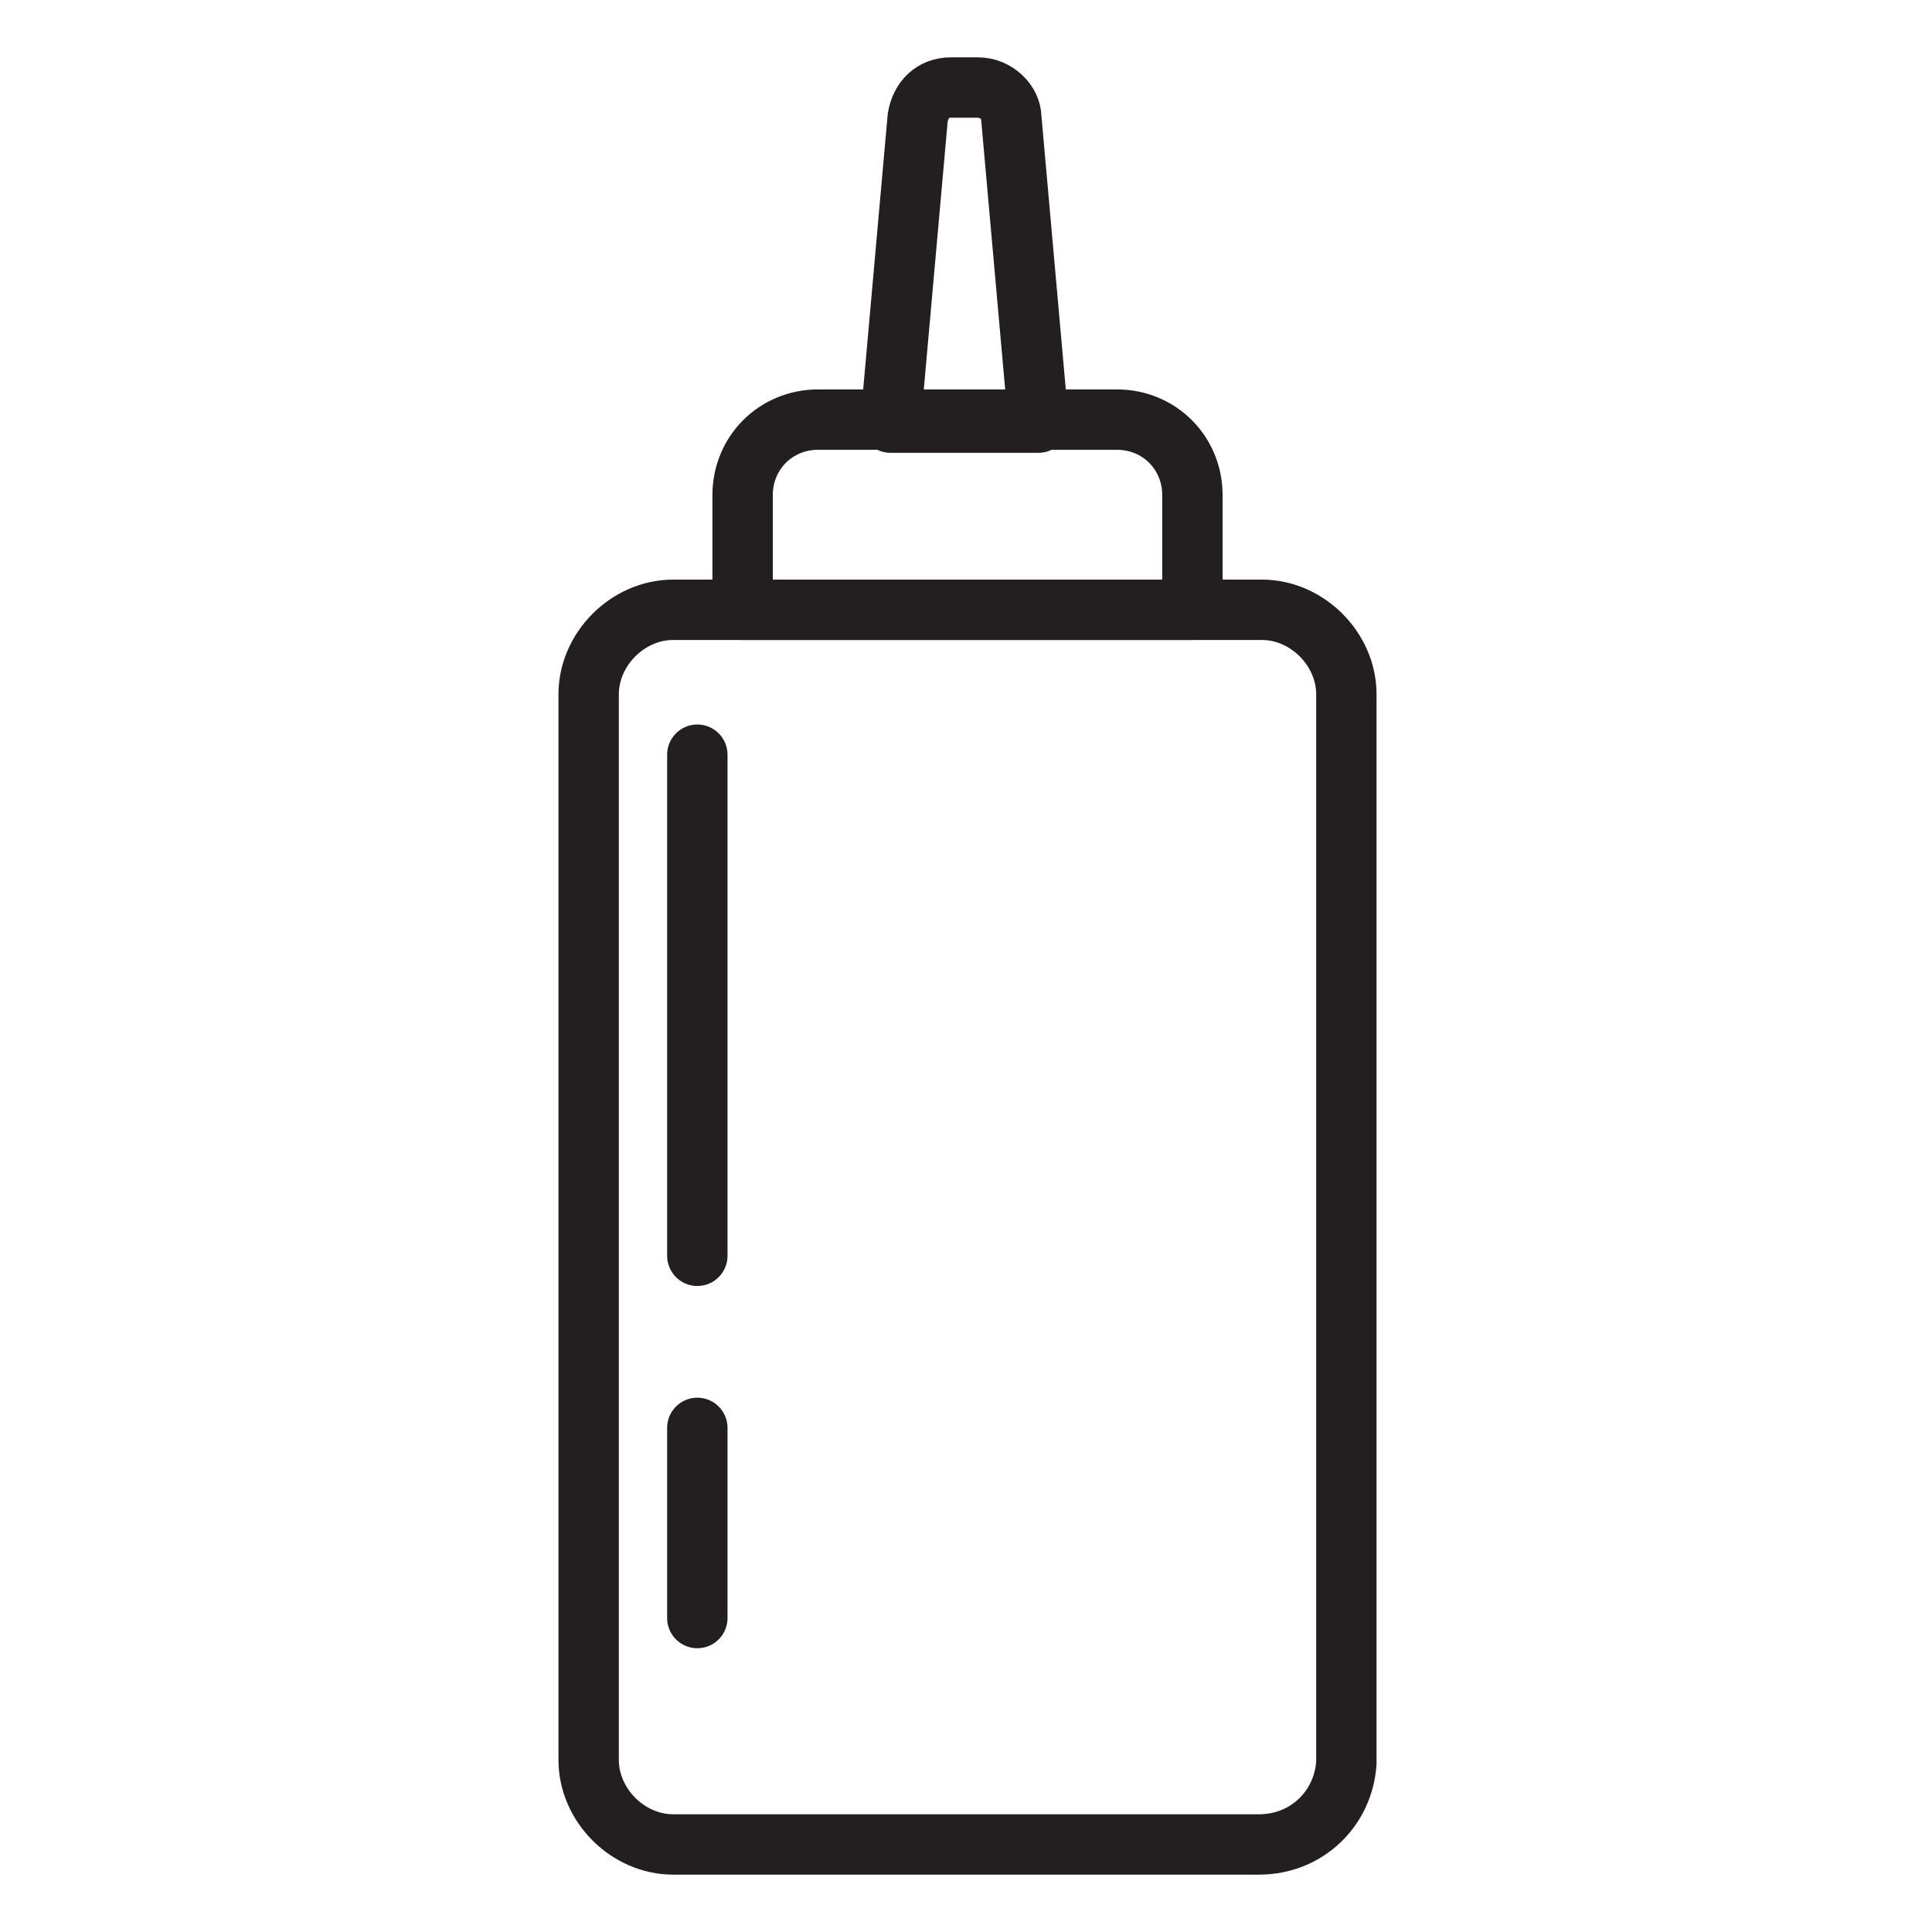 <svg xml:space="preserve" style="enable-background:new 0 0 64 64;" viewBox="0 0 64 64" y="0px" x="0px" xmlns:xlink="http://www.w3.org/1999/xlink" xmlns="http://www.w3.org/2000/svg" id="Layer_1" version="1.0">
<style type="text/css">
	.st0{fill:none;stroke:#231F20;stroke-width:2;stroke-linecap:round;stroke-linejoin:round;stroke-miterlimit:10;}
</style>
<g>
	<path d="M41.7,61.1H22.3c-1.5,0-2.8-1.3-2.8-2.8V23c0-1.5,1.3-2.8,2.8-2.8h19.5c1.5,0,2.8,1.3,2.8,2.8v35.4
		C44.5,59.9,43.3,61.1,41.7,61.1z" class="st0"></path>
	<path d="M39.4,20.2H24.6v-3.8c0-1.4,1.1-2.5,2.5-2.5h9.9c1.4,0,2.5,1.1,2.5,2.5V20.2z" class="st0"></path>
	<path d="M34.4,14h-4.9l0.9-10.1c0.1-0.6,0.5-1,1.1-1h0.9c0.6,0,1.1,0.5,1.1,1L34.4,14z" class="st0"></path>
	<line y2="41.6" x2="23.1" y1="25" x1="23.1" class="st0"></line>
	<line y2="53.6" x2="23.1" y1="47.3" x1="23.1" class="st0"></line>
</g>
</svg>

